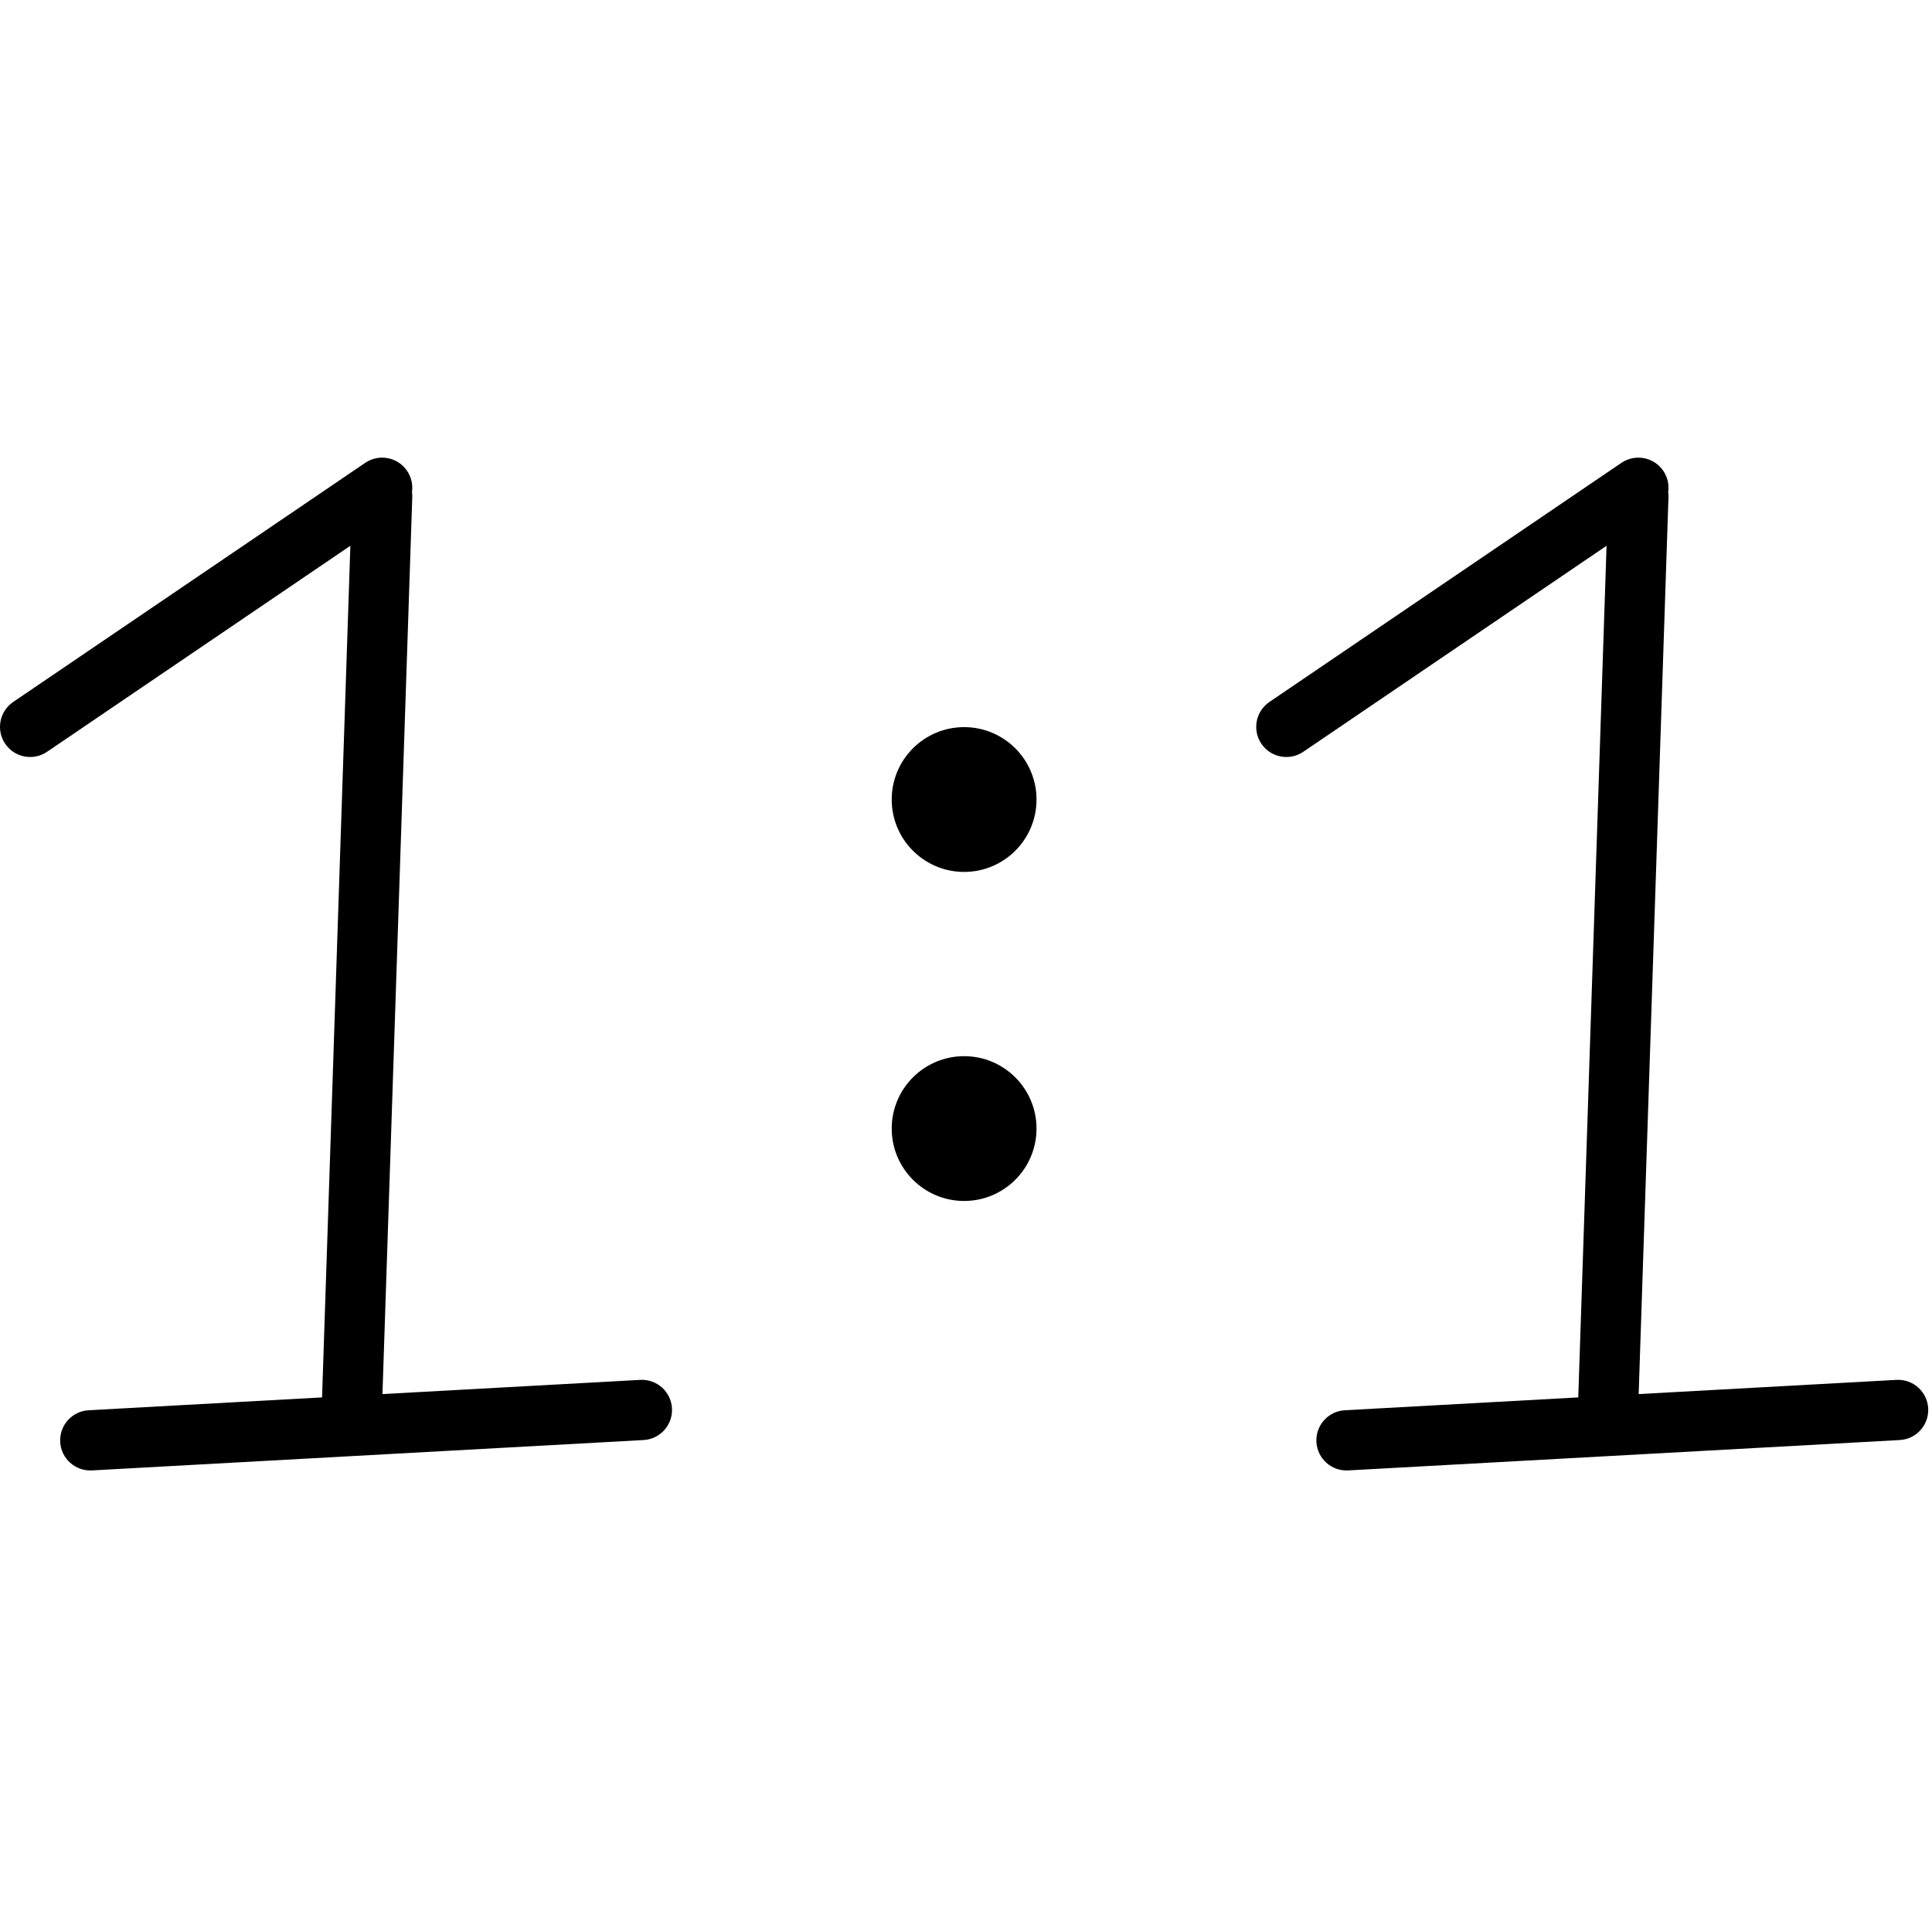 <svg viewBox="0 0 513 512" xmlns="http://www.w3.org/2000/svg">
        <path d="M93.029,144.93L12.495,199.638C8.843,202.119 3.864,201.168 1.382,197.515C-1.099,193.863 -0.148,188.884 3.505,186.403L96.976,122.906C100.628,120.425 105.608,121.376 108.089,125.028C109.248,126.734 109.658,128.73 109.394,130.625C109.457,131.076 109.483,131.539 109.467,132.011L101.554,370.192L170.002,366.422C174.41,366.179 178.187,369.561 178.429,373.97C178.672,378.379 175.29,382.155 170.881,382.398L24.413,390.464C20.004,390.707 16.228,387.325 15.985,382.916C15.742,378.508 19.125,374.731 23.533,374.489L85.516,371.075L93.029,144.93ZM426.587,144.93L346.054,199.638C342.402,202.119 337.422,201.168 334.941,197.515C332.46,193.863 333.411,188.884 337.063,186.403L430.534,122.906C434.187,120.425 439.166,121.376 441.647,125.028C442.806,126.734 443.216,128.73 442.952,130.625C443.016,131.076 443.041,131.539 443.025,132.011L435.113,370.192L503.56,366.422C507.969,366.179 511.745,369.561 511.988,373.97C512.231,378.379 508.849,382.155 504.44,382.398L357.972,390.464C353.563,390.707 349.787,387.325 349.544,382.916C349.301,378.508 352.683,374.731 357.092,374.489L419.074,371.075L426.587,144.93Z"/>
        <circle cx="256" cy="212.311" r="19.224"/>
        <circle cx="256" cy="299.689" r="19.224"/>
</svg>
